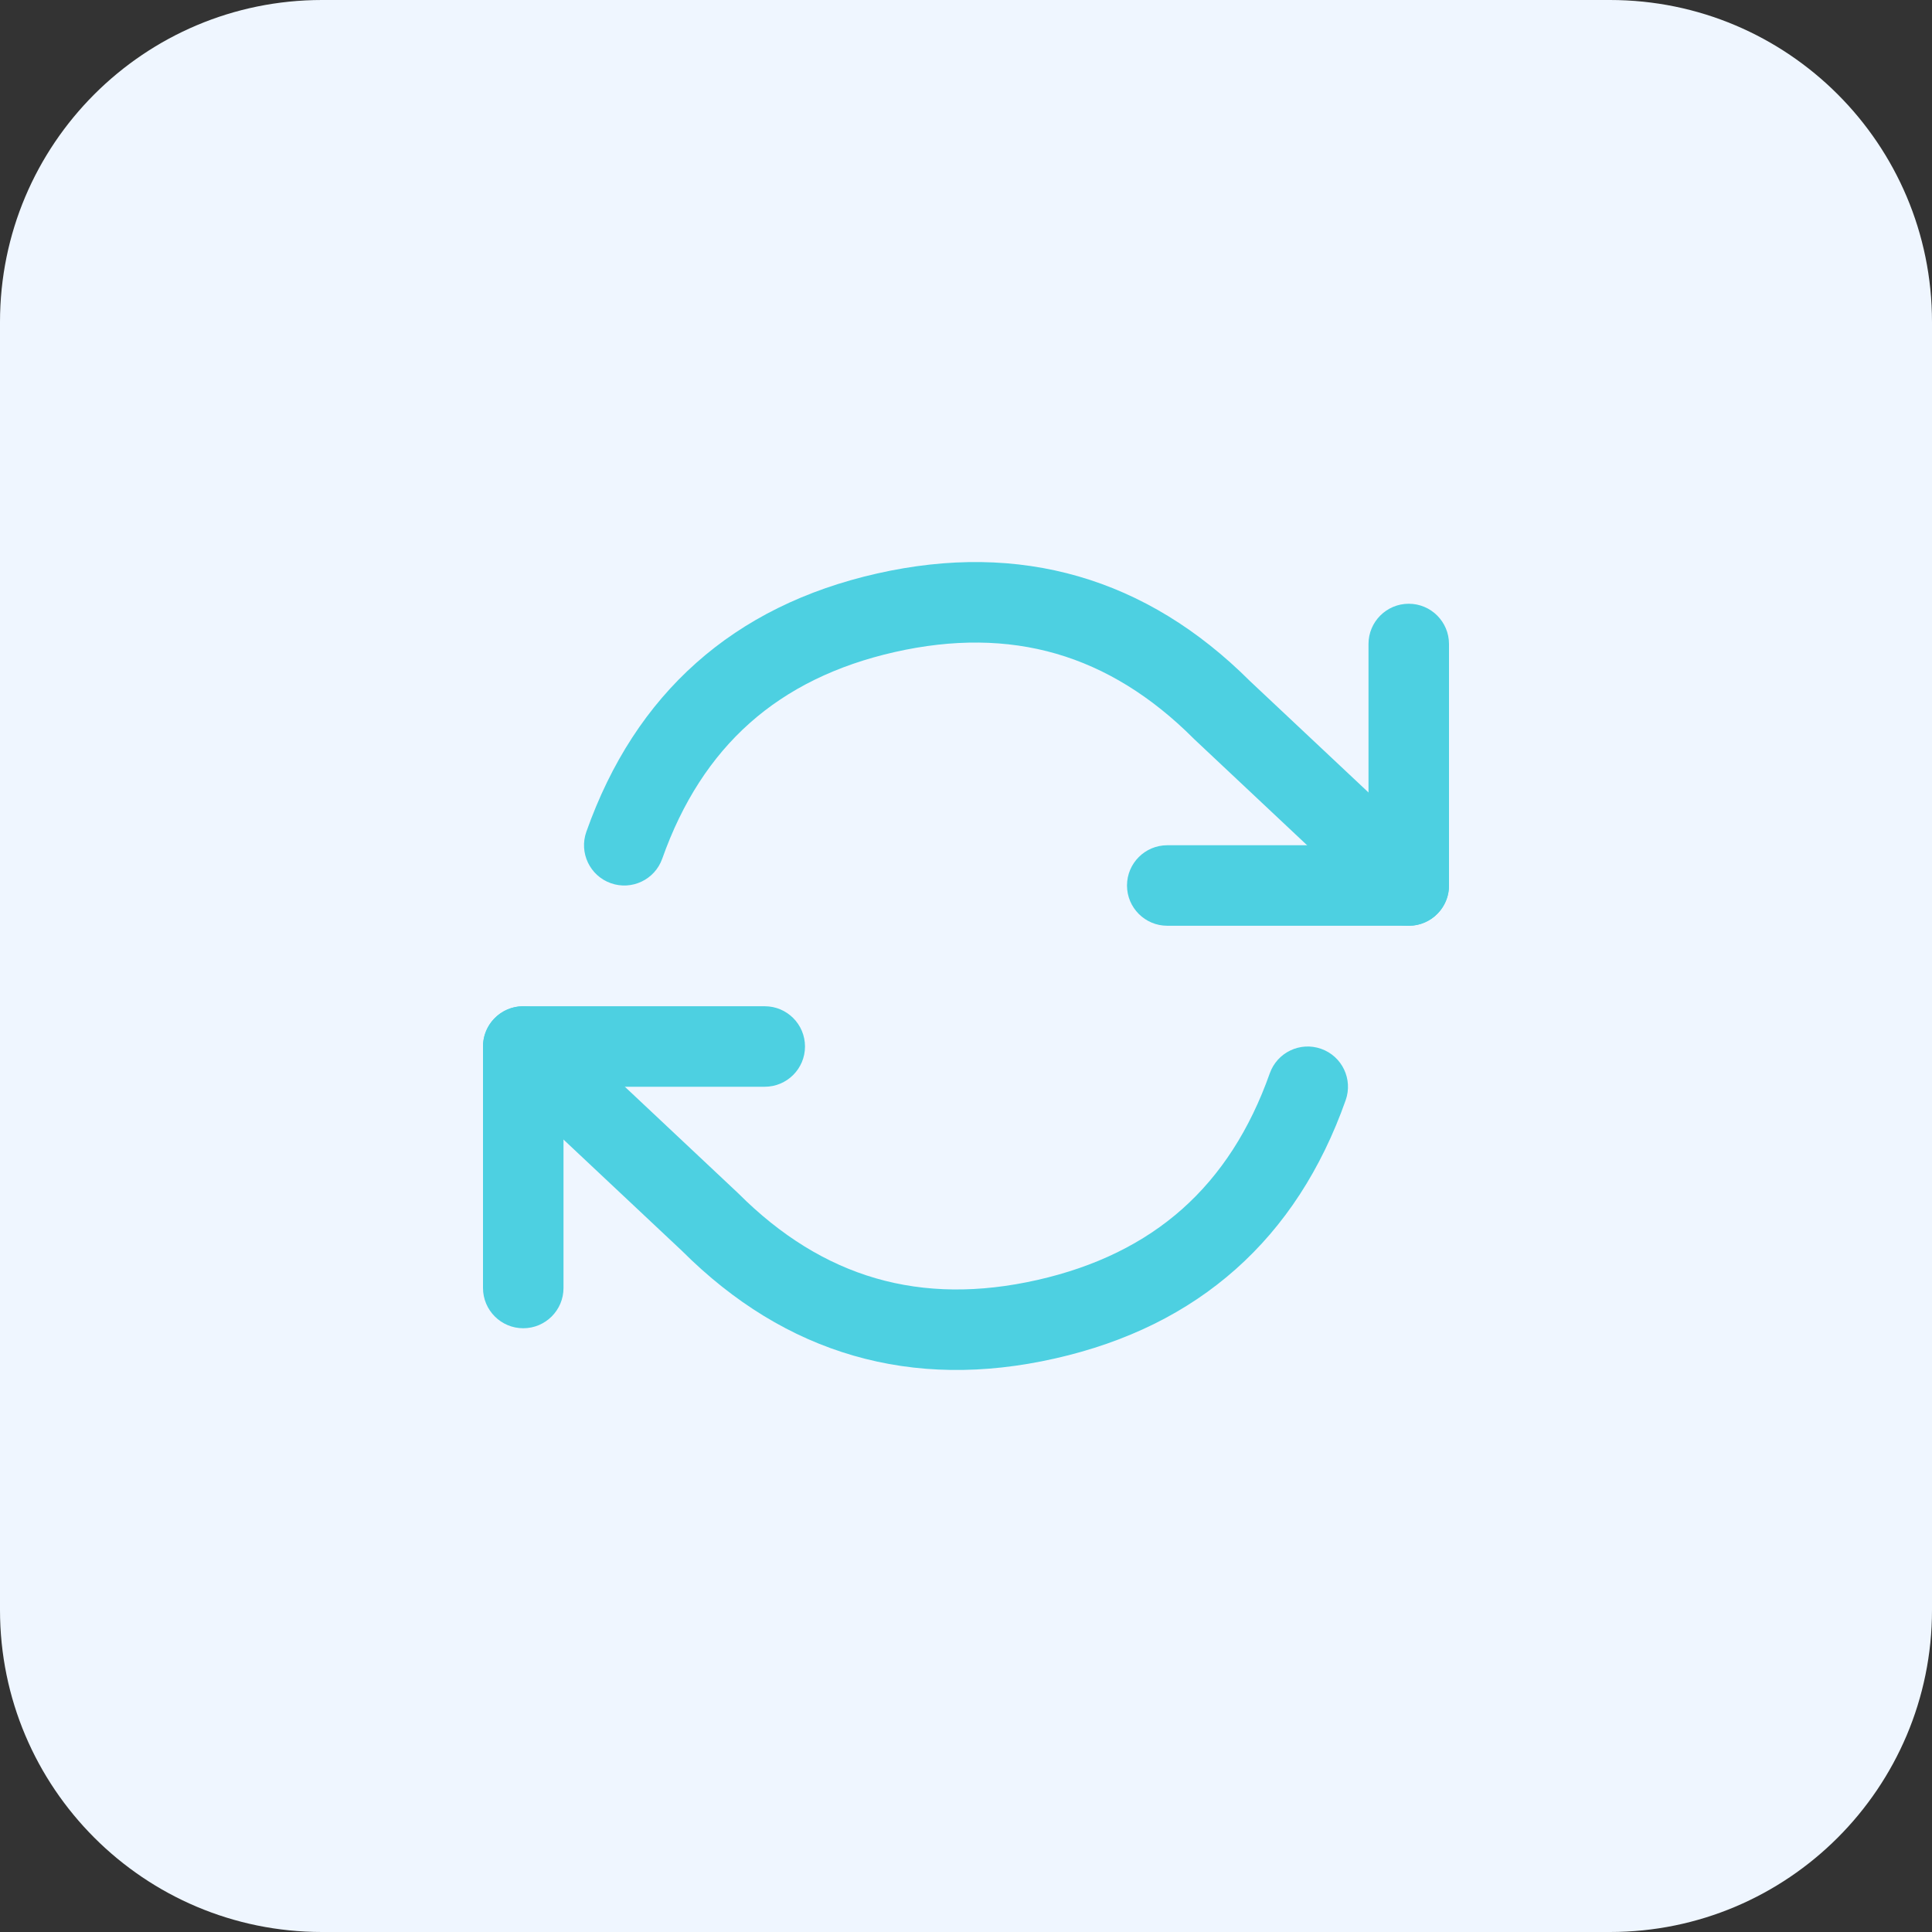 <svg xmlns="http://www.w3.org/2000/svg" xmlns:xlink="http://www.w3.org/1999/xlink" width="48" height="48" viewBox="0 0 48 48"><rect x="0" y="0" width="48" height="48" fill="#333333" stroke="none"/><path transform="matrix(1 0 0 1 0 0)" d="M8 0C3.582 0 0 3.582 0 8L0 40C0 44.418 3.582 48 8 48L40 48C44.418 48 48 44.418 48 40L48 8C48 3.582 44.418 0 40 0L8 0Z" fill-rule="nonzero" fill="rgb(239, 246, 255)"></path><defs><clipPath id="clipPath7596419310"><path transform="matrix(1 0 0 1 12 12)" d="M0 0L24 0L24 24L0 24L0 0Z" fill-rule="nonzero"></path></clipPath></defs><g clip-path="url(#clipPath7596419310)"><defs><clipPath id="clipPath9126376840"><path transform="matrix(1 0 0 1 12 12)" d="M0 0L24 0L24 24L0 24L0 0Z" fill-rule="nonzero"></path></clipPath></defs><g clip-path="url(#clipPath9126376840)"><path transform="matrix(1 0 0 1 29 16)" d="M6 -1C5.448 -1 5 -0.552 5 0L5 5L0 5C-0.552 5 -1 5.448 -1 6C-1 6.552 -0.552 7 0 7L6 7Q6.098 7 6.195 6.981Q6.292 6.962 6.383 6.924Q6.474 6.886 6.556 6.831Q6.637 6.777 6.707 6.707Q6.777 6.637 6.831 6.556Q6.886 6.474 6.924 6.383Q6.962 6.292 6.981 6.195Q7 6.098 7 6L7 0C7 -0.552 6.552 -1 6 -1Z" fill-rule="evenodd" fill="rgb(77, 208, 225)"></path><path transform="matrix(1 0 0 1 13 26)" d="M-1 0L-1 6C-1 6.552 -0.552 7 0 7C0.552 7 1 6.552 1 6L1 1L6 1C6.552 1 7 0.552 7 0C7 -0.552 6.552 -1 6 -1L0 -1Q-0.098 -1 -0.195 -0.981Q-0.292 -0.962 -0.383 -0.924Q-0.474 -0.886 -0.556 -0.831Q-0.637 -0.777 -0.707 -0.707Q-0.777 -0.637 -0.831 -0.556Q-0.886 -0.474 -0.924 -0.383Q-0.962 -0.292 -0.981 -0.195Q-1 -0.098 -1 0Z" fill-rule="evenodd" fill="rgb(77, 208, 225)"></path><path transform="matrix(1 0 0 1 13 14.964)" d="M4.298 1.505Q2.481 3.12 1.567 5.703C1.383 6.223 1.656 6.795 2.176 6.979C2.697 7.163 3.268 6.891 3.453 6.37Q4.195 4.273 5.627 3Q7.059 1.727 9.229 1.236Q11.399 0.745 13.239 1.277Q15.08 1.81 16.653 3.383Q16.664 3.394 16.675 3.405L21.315 7.765C21.718 8.143 22.351 8.124 22.729 7.721C23.107 7.319 23.087 6.686 22.685 6.308L18.056 1.958Q16.124 0.03 13.795 -0.644Q11.46 -1.319 8.788 -0.715Q6.115 -0.11 4.298 1.505ZM-0.685 11.765C-1.087 11.387 -1.107 10.754 -0.729 10.351C-0.351 9.949 0.282 9.929 0.685 10.307L5.325 14.668Q5.336 14.678 5.347 14.689Q6.92 16.263 8.761 16.795Q10.601 17.328 12.771 16.837Q14.941 16.346 16.373 15.073Q17.805 13.8 18.547 11.703C18.732 11.182 19.303 10.909 19.824 11.094C20.344 11.278 20.617 11.849 20.433 12.37Q19.519 14.953 17.702 16.568Q15.885 18.183 13.212 18.787Q10.54 19.392 8.205 18.716Q5.876 18.043 3.944 16.114L-0.685 11.765Z" fill-rule="evenodd" fill="rgb(77, 208, 225)"></path></g></g></svg>